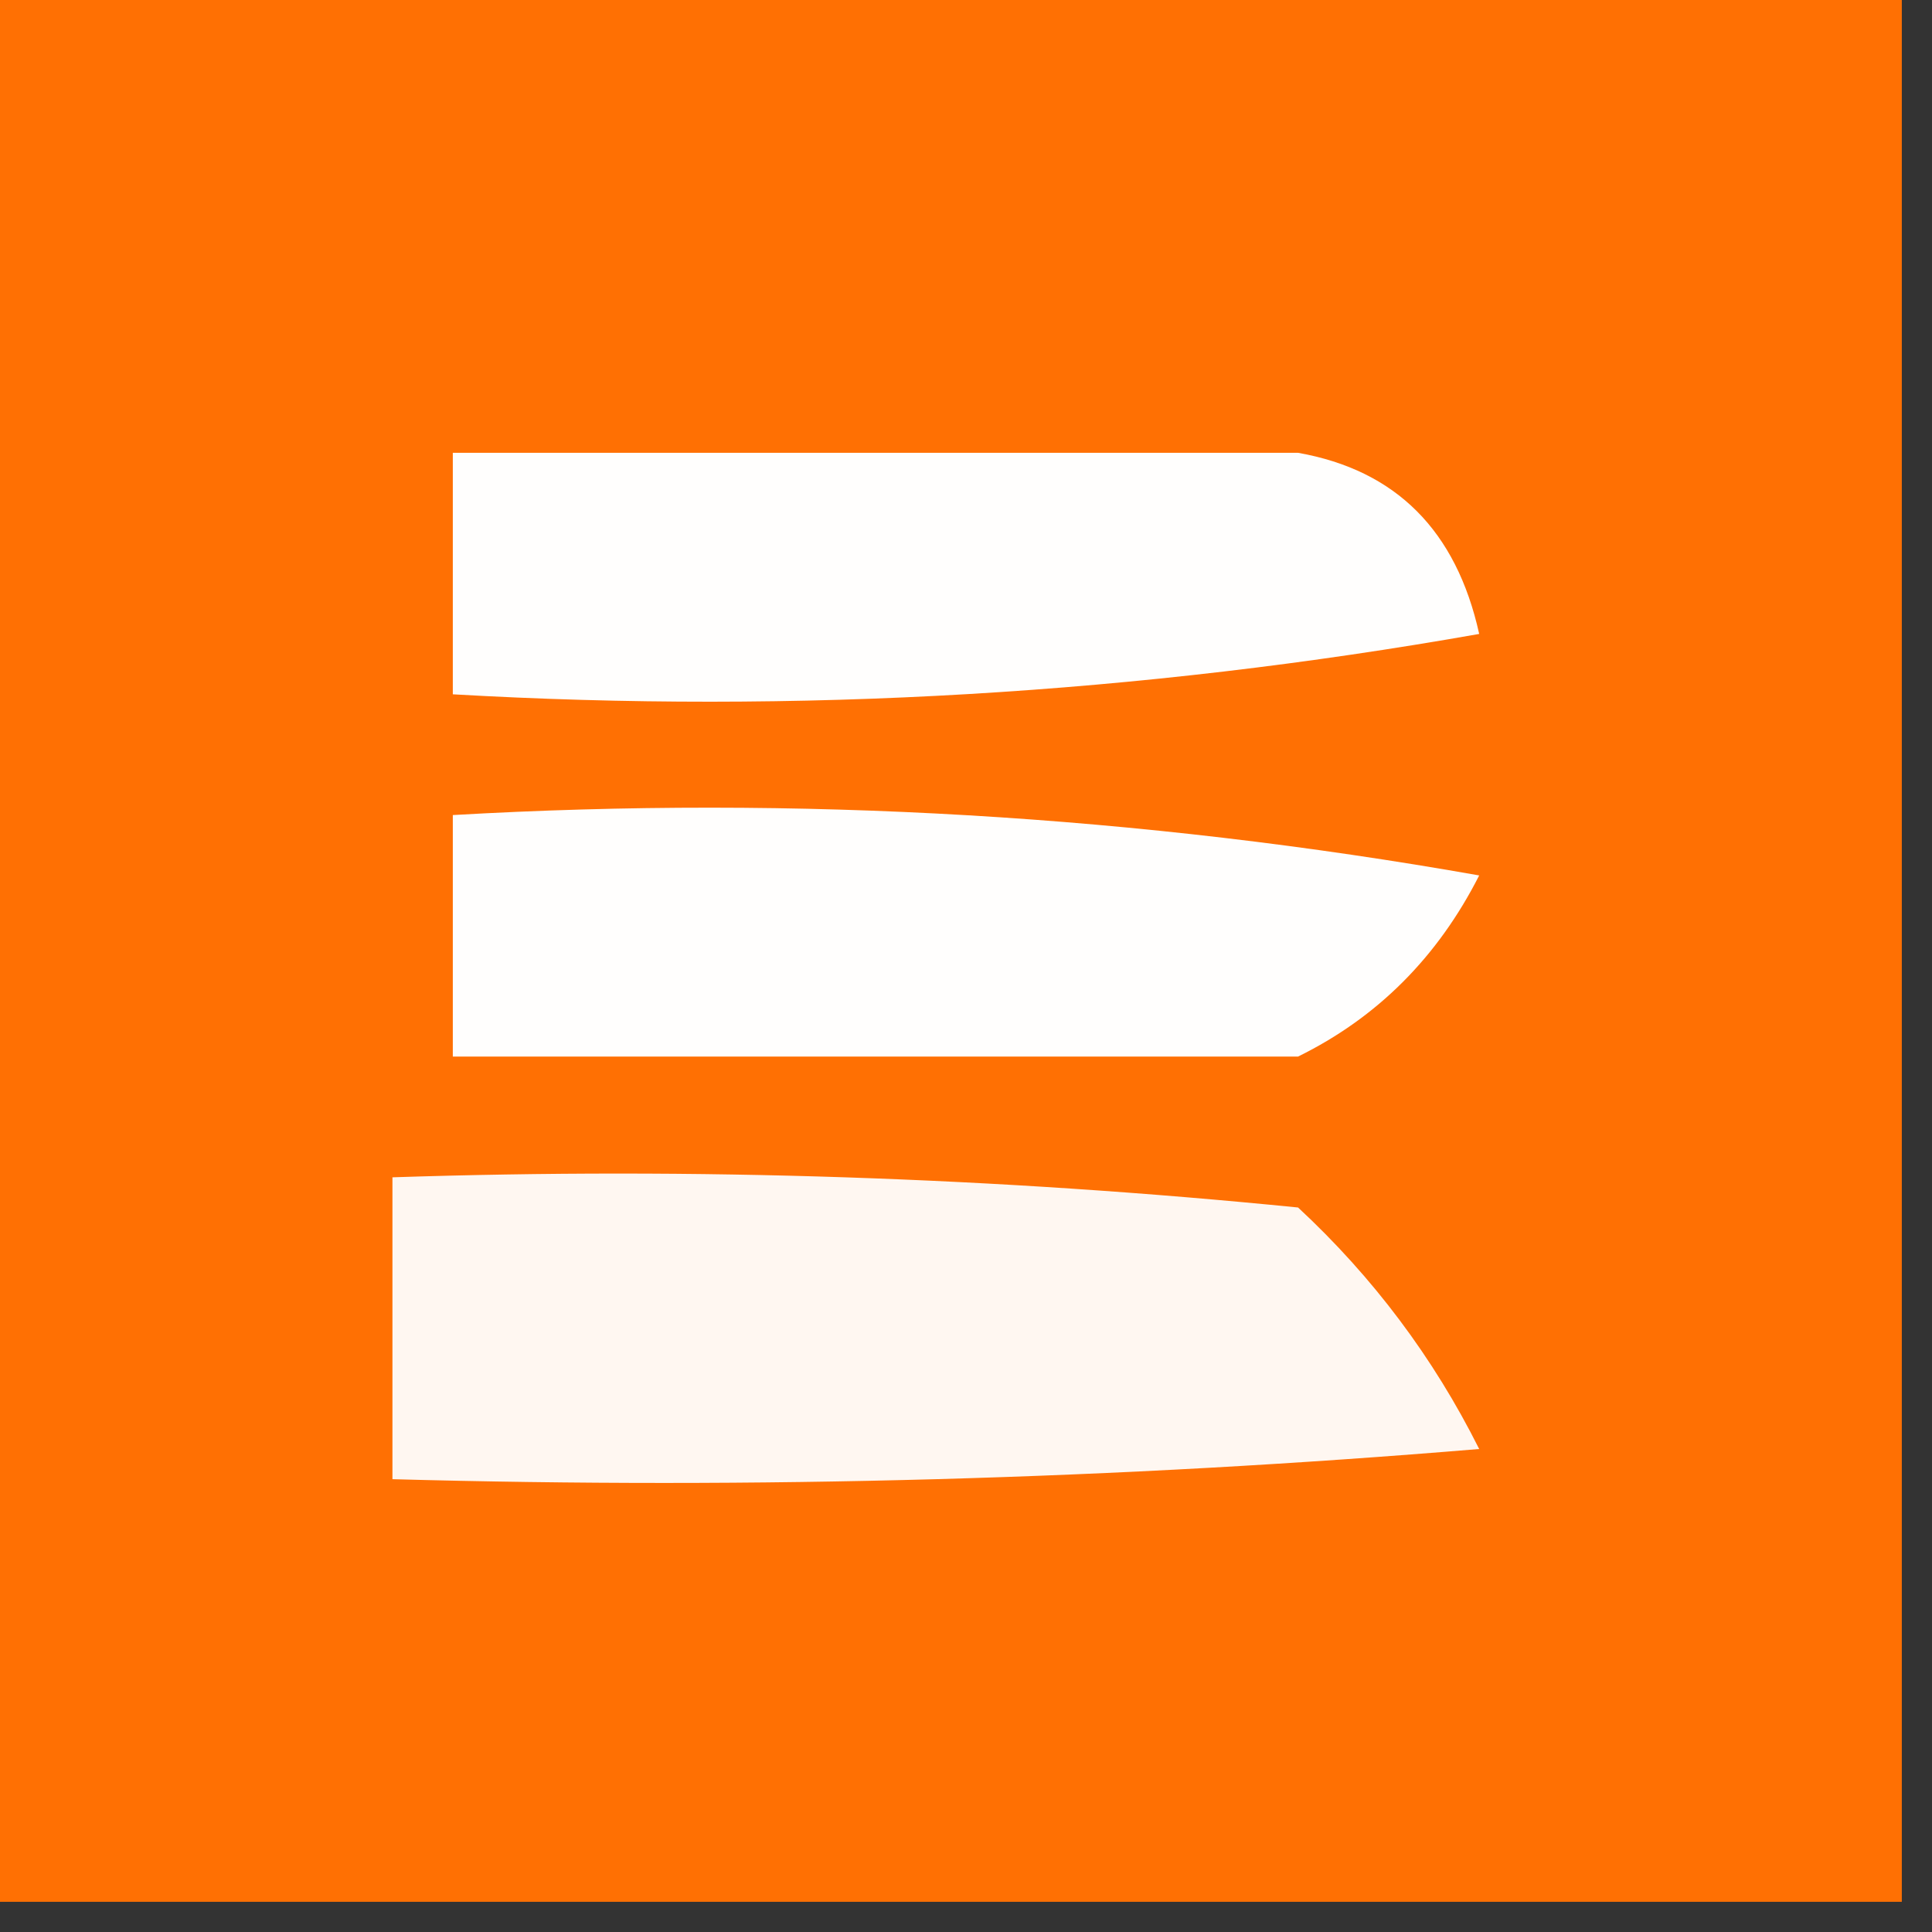 <svg width="32" height="32" viewBox="0 0 32 32" fill="none" xmlns="http://www.w3.org/2000/svg">
    <rect x="0" y="0" width="32" height="32" fill="#333333" stroke="none"/>
    <g clip-path="url(#clip0_2520_72)">
        <path fill-rule="evenodd" clip-rule="evenodd"
            d="M-0.5 -0.5C10.167 -0.5 20.833 -0.5 31.5 -0.5C31.5 10.167 31.5 20.833 31.5 31.5C20.833 31.5 10.167 31.5 -0.5 31.5C-0.5 20.833 -0.5 10.167 -0.5 -0.5Z"
            fill="#FF7003" />
        <path fill-rule="evenodd" clip-rule="evenodd"
            d="M21.5 7.5C23.121 7.787 24.121 8.787 24.5 10.5C18.872 11.495 13.206 11.829 7.5 11.5C7.5 10.167 7.5 8.833 7.5 7.5C12.167 7.5 16.833 7.5 21.5 7.5Z"
            fill="#FFFEFD" />
        <path fill-rule="evenodd" clip-rule="evenodd"
            d="M7.5 13.5C13.206 13.171 18.872 13.505 24.5 14.5C23.812 15.855 22.812 16.855 21.5 17.5C16.833 17.5 12.167 17.5 7.5 17.5C7.5 16.167 7.5 14.833 7.5 13.5Z"
            fill="#FFFEFD" />
        <path fill-rule="evenodd" clip-rule="evenodd"
            d="M6.5 19.5C11.511 19.334 16.511 19.501 21.5 20C22.743 21.154 23.743 22.488 24.5 24C18.509 24.5 12.509 24.666 6.5 24.5C6.5 22.833 6.5 21.167 6.5 19.5Z"
            fill="#FFF7F1" />
    </g>
    <defs>
        <clipPath id="clip0_2520_72">
            <rect width="32" height="32" fill="white" />
        </clipPath>
    </defs>
</svg>